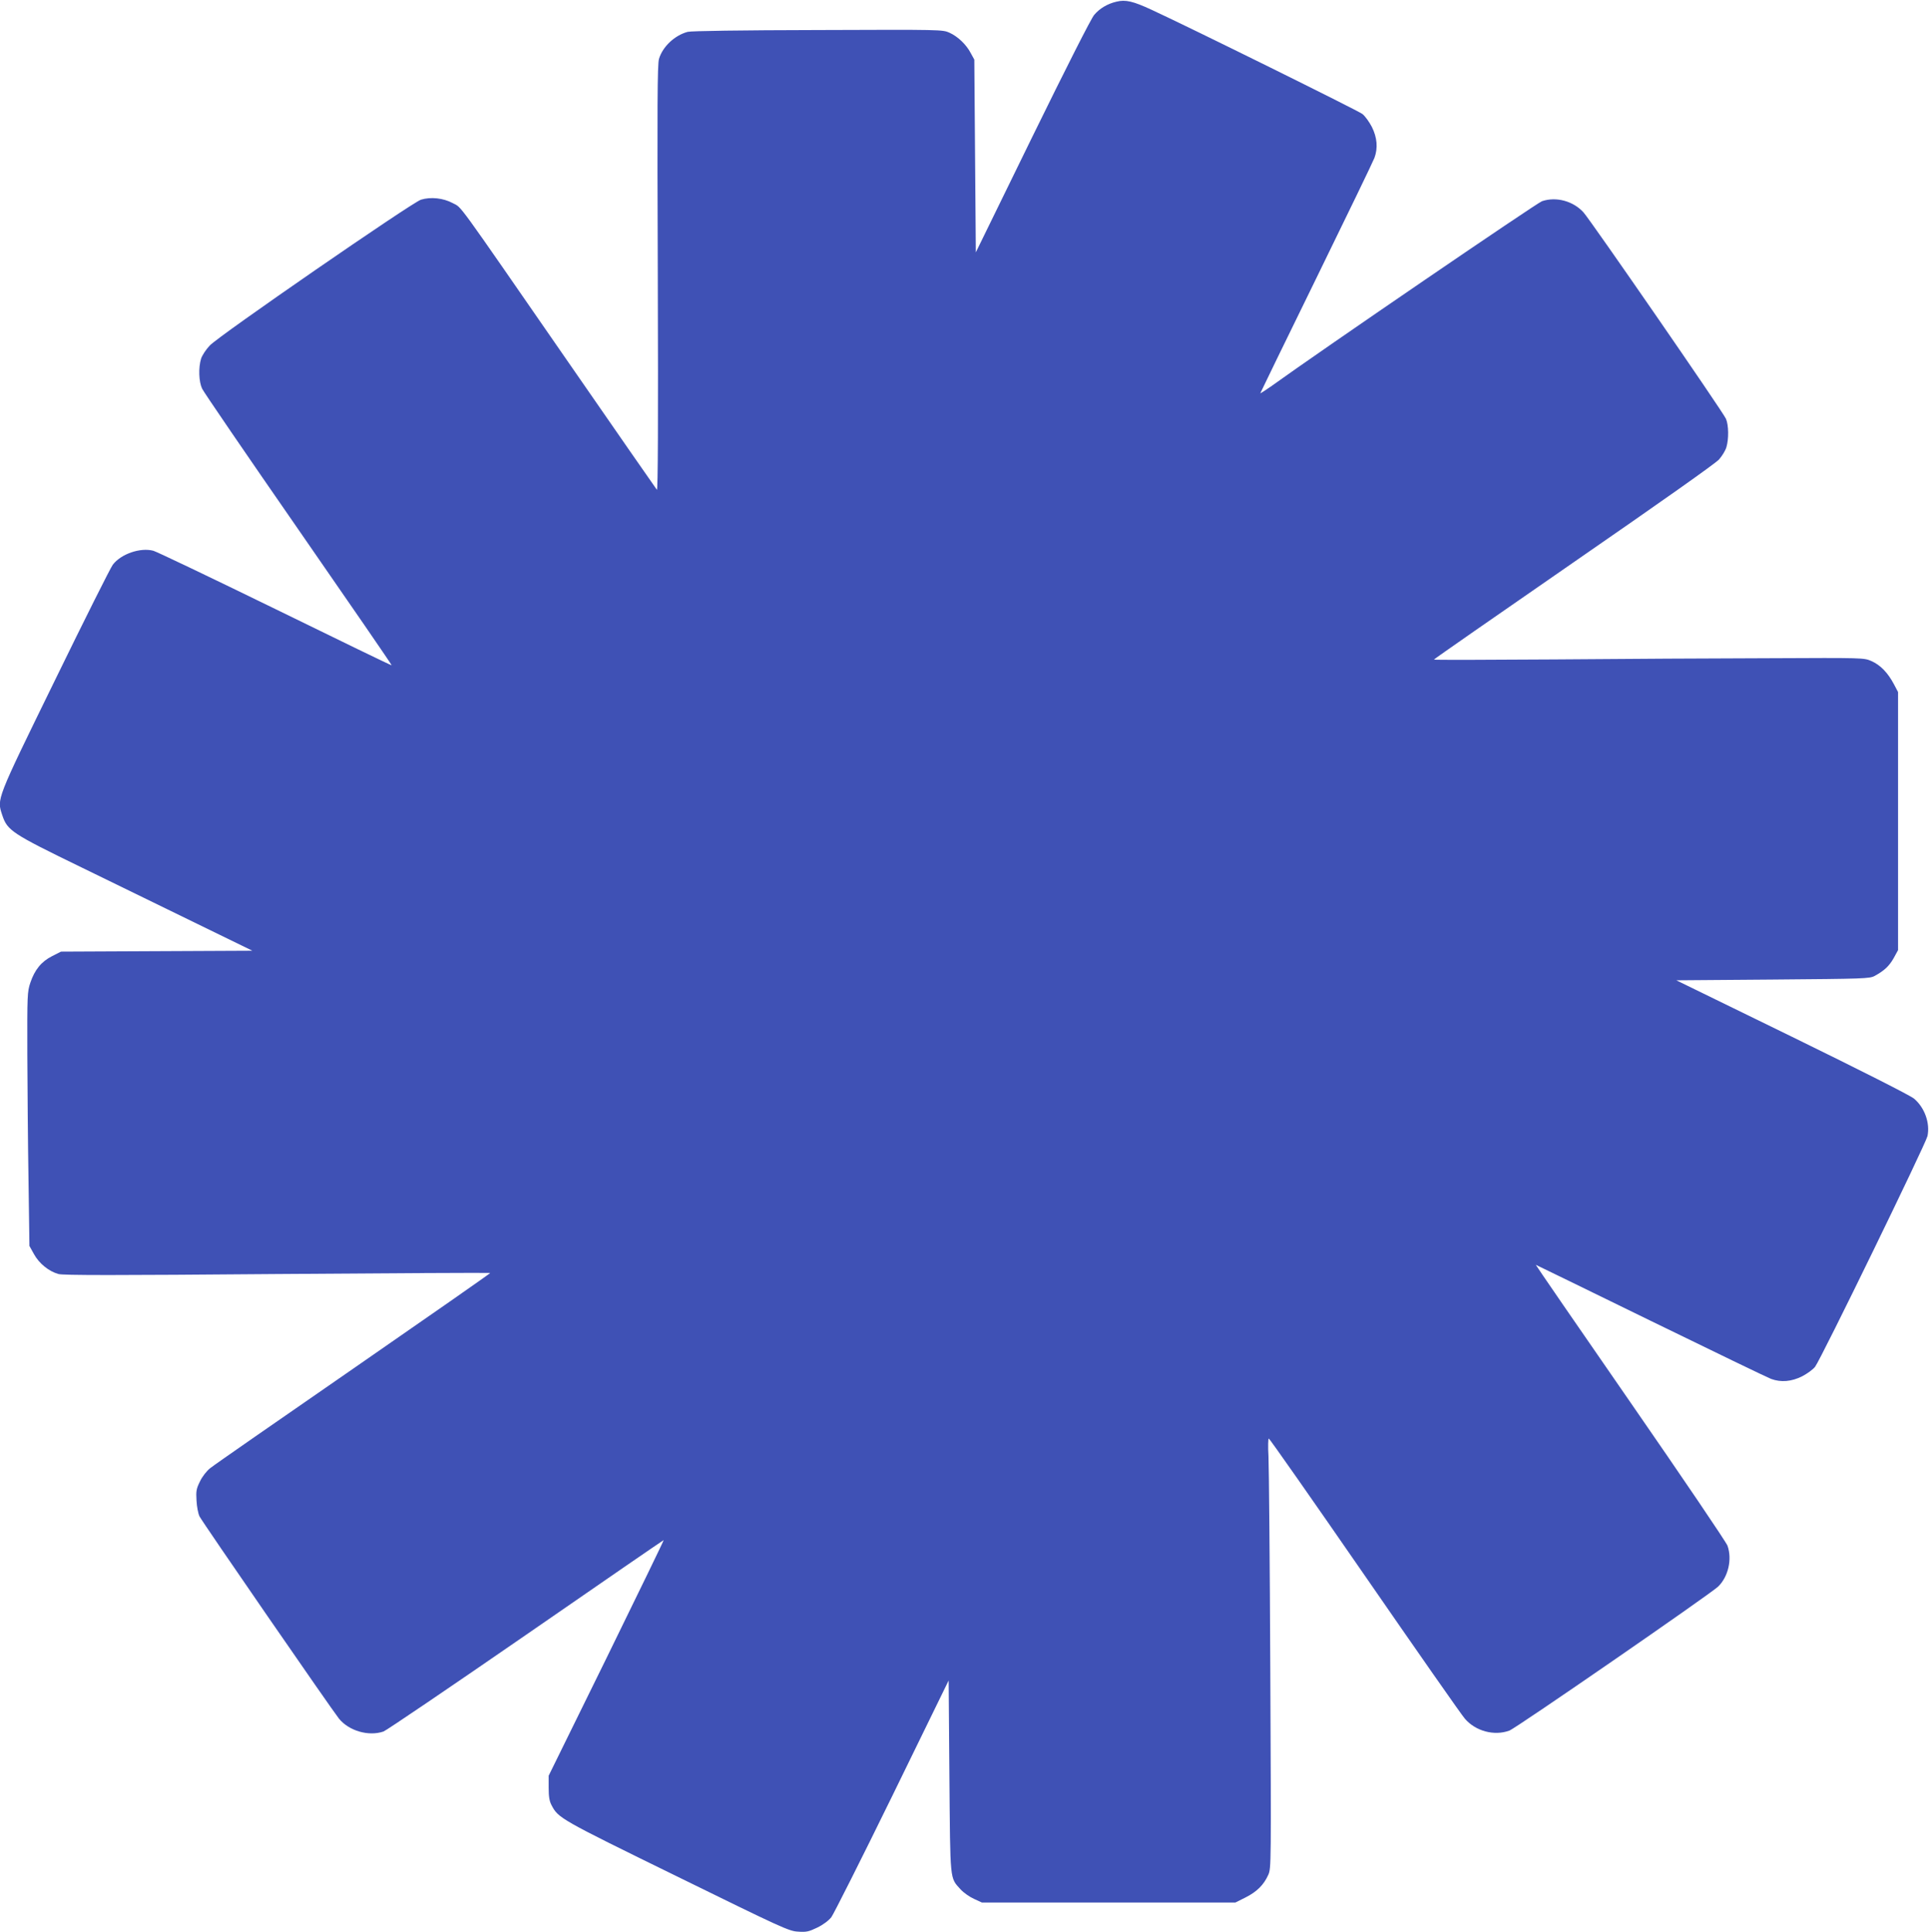 <?xml version="1.0" standalone="no"?>
<!DOCTYPE svg PUBLIC "-//W3C//DTD SVG 20010904//EN"
 "http://www.w3.org/TR/2001/REC-SVG-20010904/DTD/svg10.dtd">
<svg version="1.0" xmlns="http://www.w3.org/2000/svg"
 width="1278pt" height="1280pt" viewBox="0 0 1278 1280"
 preserveAspectRatio="xMidYMid meet">
<g transform="translate(0,1280) scale(0.1,-0.1)"
fill="#3f51b5" stroke="none">
<path d="M7397 12789 c-60 -14 -112 -45 -148 -88 -20 -23 -186 -351 -409 -806
l-375 -767 -5 638 -5 639 -23 42 c-30 58 -86 111 -141 136 -46 21 -54 21 -871
18 -514 -1 -840 -6 -864 -12 -86 -23 -166 -98 -190 -179 -11 -37 -12 -299 -8
-1455 3 -942 1 -1407 -6 -1400 -5 6 -274 393 -597 860 -749 1082 -692 1005
-755 1039 -63 34 -146 43 -211 23 -60 -19 -1337 -900 -1399 -966 -26 -27 -51
-66 -58 -88 -18 -60 -15 -151 7 -198 10 -22 298 -443 639 -935 341 -492 619
-896 617 -898 -2 -2 -348 166 -771 373 -422 206 -786 380 -808 386 -86 23
-215 -21 -269 -93 -14 -18 -186 -361 -382 -763 -394 -806 -386 -786 -350 -896
34 -102 62 -121 525 -346 228 -111 576 -281 773 -377 l359 -175 -634 -3 -634
-3 -59 -30 c-71 -36 -115 -90 -144 -176 -20 -60 -21 -80 -20 -473 1 -226 4
-604 8 -841 l6 -430 30 -54 c34 -62 98 -114 162 -132 32 -9 372 -9 1449 0 774
6 1409 9 1412 7 2 -2 -405 -286 -905 -632 -499 -345 -927 -642 -950 -661 -24
-19 -53 -56 -68 -88 -24 -48 -27 -64 -23 -127 2 -40 11 -87 20 -105 19 -38
876 -1280 924 -1340 66 -81 196 -119 295 -85 19 7 444 295 945 641 500 346
910 628 911 627 2 -1 -169 -353 -379 -782 l-383 -779 0 -80 c0 -58 5 -89 19
-115 45 -86 53 -91 829 -471 699 -343 744 -364 804 -367 56 -4 72 0 128 27 39
19 75 46 93 69 15 20 197 381 403 802 l374 766 5 -636 c6 -705 2 -668 74 -748
20 -22 60 -50 89 -63 l52 -24 840 0 840 0 68 34 c75 38 120 83 150 150 19 44
19 64 13 1350 -3 718 -9 1359 -12 1423 -4 65 -2 118 2 117 5 0 290 -407 634
-905 344 -498 643 -926 665 -951 71 -83 195 -116 295 -79 43 15 1330 904 1383
954 67 65 94 181 62 271 -8 23 -298 451 -644 951 -347 501 -628 910 -626 910
1 0 344 -167 761 -371 418 -204 776 -377 798 -385 65 -24 135 -18 205 17 33
17 72 45 86 63 40 52 733 1476 745 1529 18 86 -19 189 -89 248 -23 20 -355
188 -807 409 l-768 375 639 5 c604 5 642 6 675 24 64 35 96 65 126 118 l29 53
0 855 0 855 -28 53 c-40 75 -89 126 -148 152 -51 22 -52 22 -678 19 -344 -1
-985 -4 -1424 -8 -438 -3 -797 -4 -797 -1 0 3 417 293 926 645 573 396 940
655 963 681 21 24 43 60 49 82 16 54 15 145 -3 187 -17 42 -895 1313 -944
1368 -68 75 -181 106 -275 74 -36 -13 -1445 -975 -1798 -1229 -38 -26 -68 -46
-68 -43 0 2 167 345 371 762 204 417 377 775 385 797 24 65 18 135 -17 205
-17 33 -45 72 -63 86 -30 23 -1136 570 -1396 690 -123 57 -173 69 -233 54z"/>
</g>
</svg>
